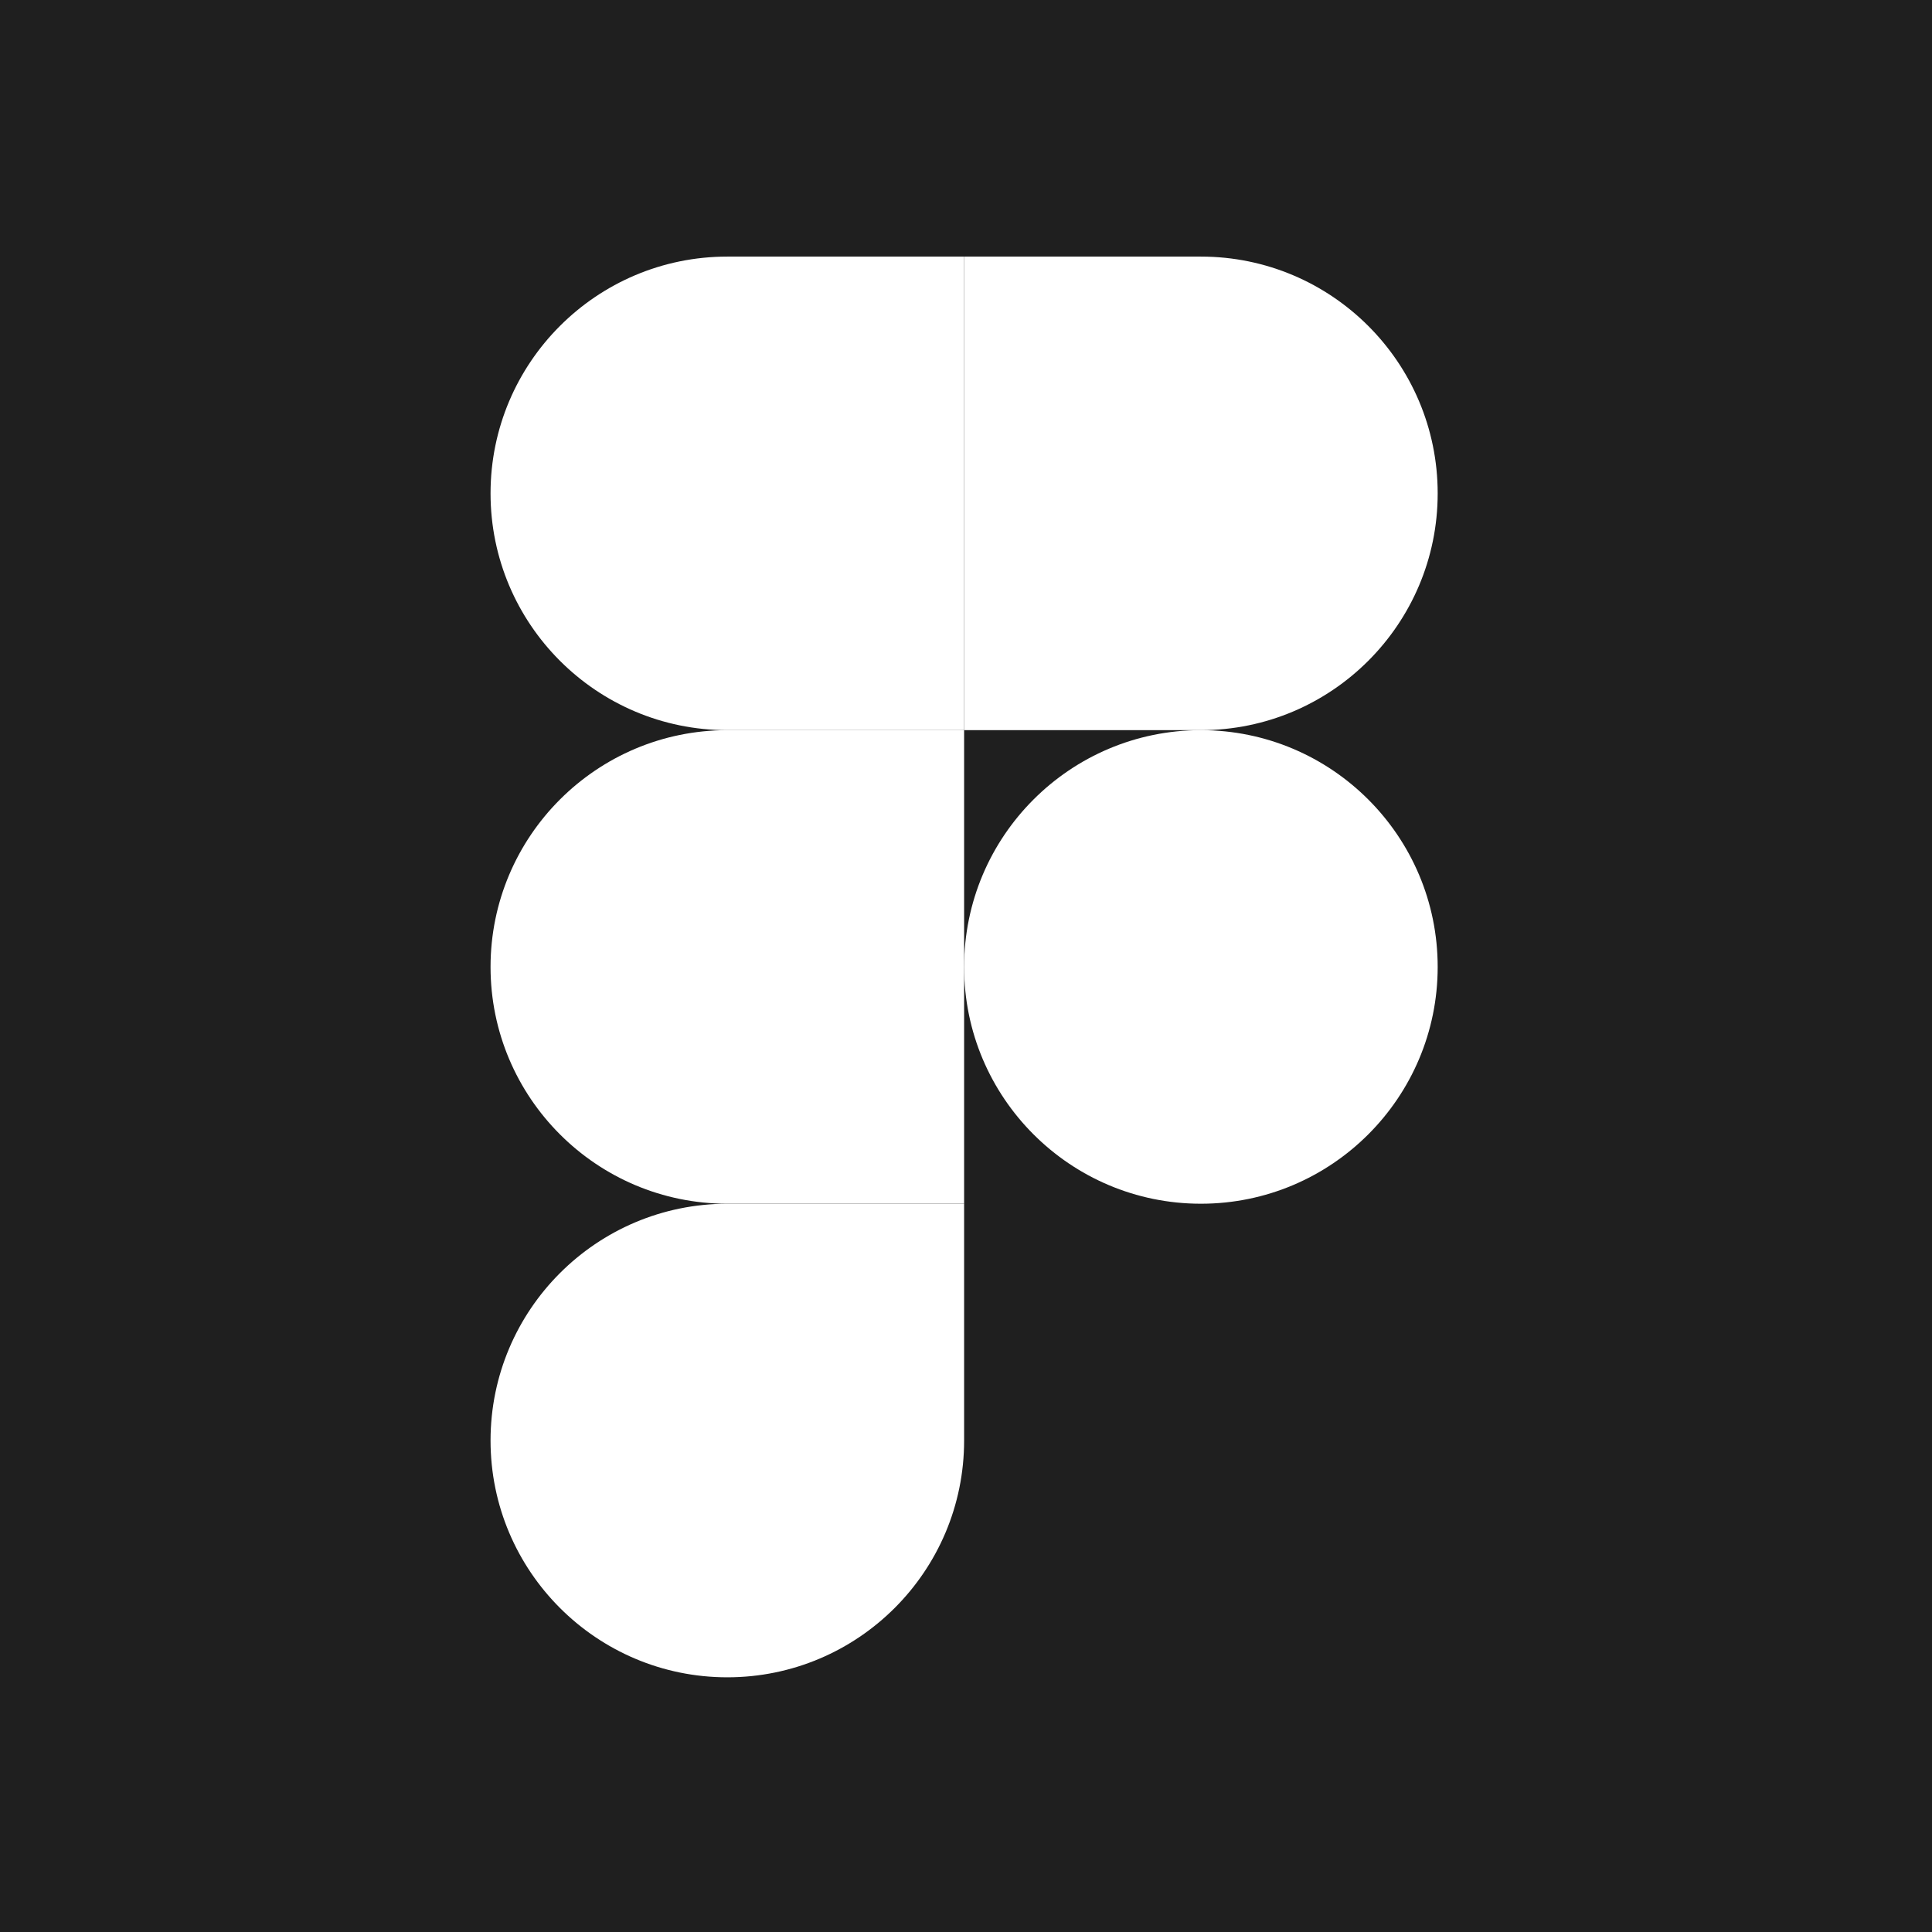 <svg width="512" height="512" viewBox="0 0 512 512" fill="none" xmlns="http://www.w3.org/2000/svg">
<rect width="512" height="512" fill="#1F1F1F"/>
<path d="M192.75 444.504C227.388 444.504 255.501 416.392 255.501 381.754V319.004H192.75C158.112 319.004 130 347.116 130 381.754C130 416.392 158.112 444.504 192.75 444.504Z" fill="white"/>
<path d="M130 256.25C130 221.612 158.112 193.5 192.75 193.5H255.501V319H192.75C158.112 319 130 290.888 130 256.25Z" fill="white"/>
<path d="M130 130.75C130 96.112 158.112 68 192.75 68H255.501V193.501H192.75C158.112 193.501 130 165.388 130 130.75Z" fill="white"/>
<path d="M255.5 68H318.25C352.889 68 381.001 96.112 381.001 130.75C381.001 165.388 352.889 193.501 318.25 193.501H255.5V68Z" fill="white"/>
<path d="M381.001 256.25C381.001 290.888 352.889 319 318.25 319C283.612 319 255.5 290.888 255.5 256.25C255.5 221.612 283.612 193.5 318.25 193.5C352.889 193.5 381.001 221.612 381.001 256.25Z" fill="white"/>
</svg>
